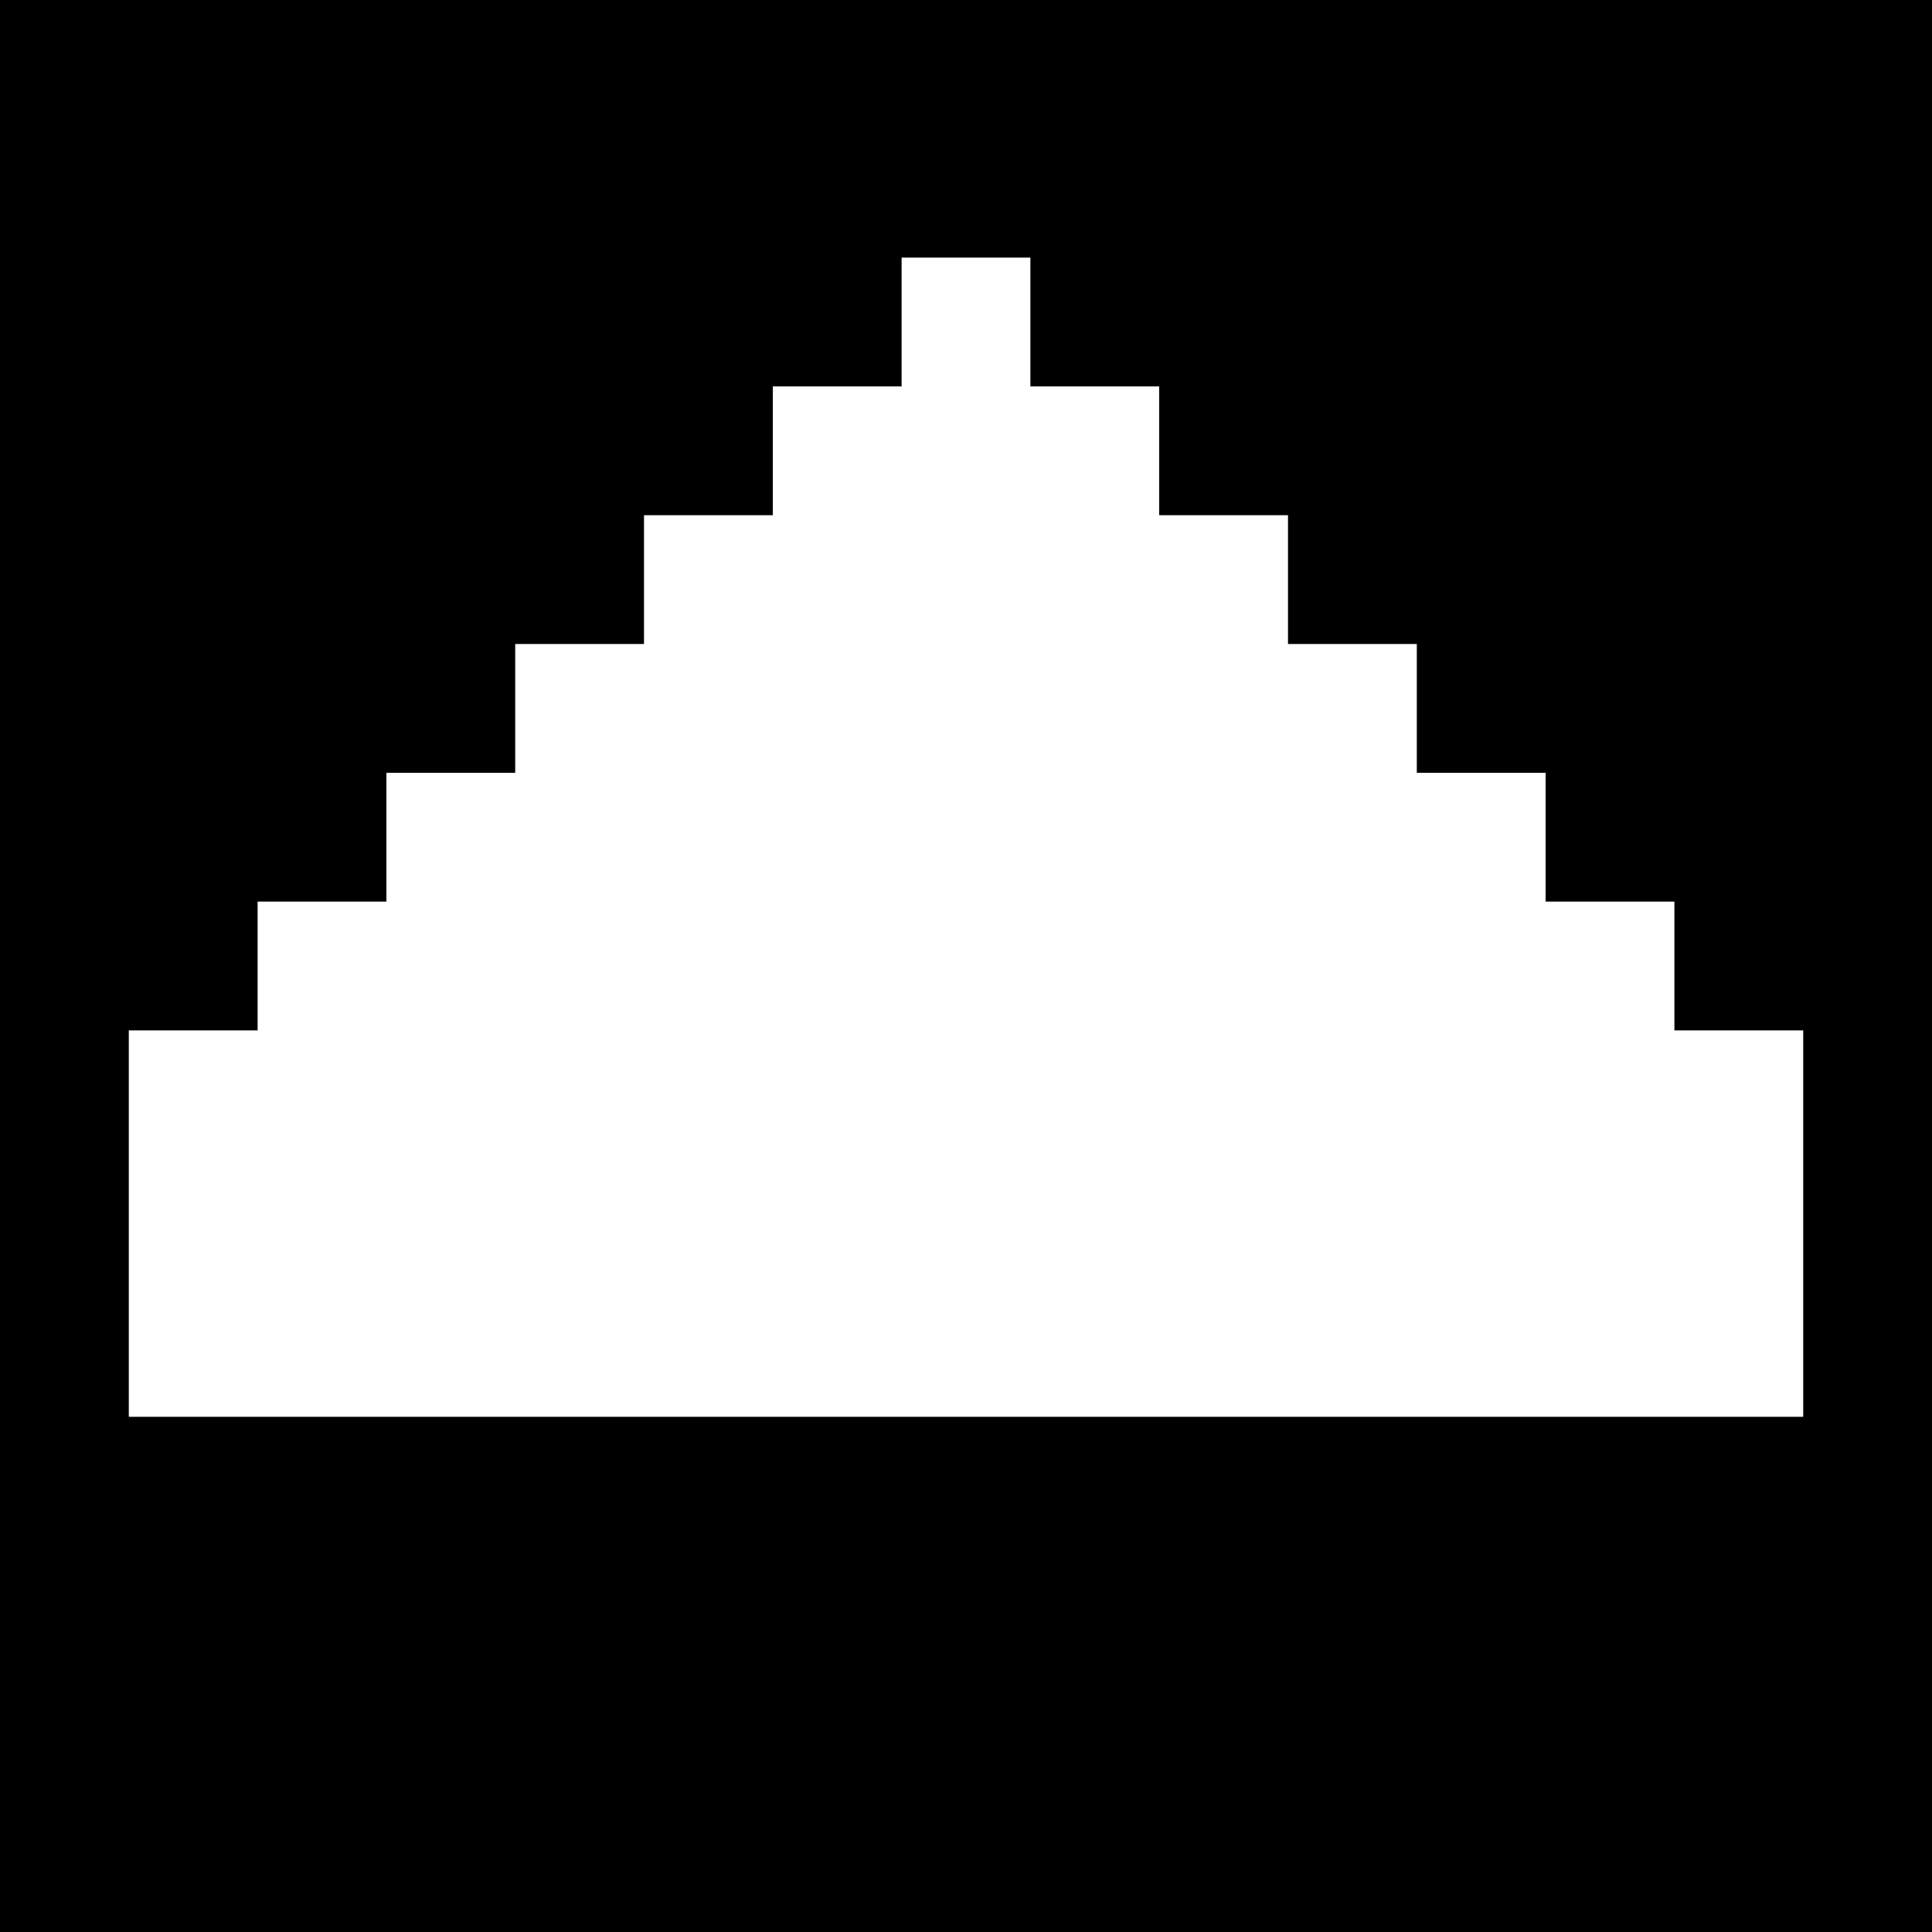 <svg version="1" xmlns="http://www.w3.org/2000/svg" width="60" height="60" viewBox="0 0 45 45"><path d="M22.5 0H0v45h45V0H22.5zm0 6H24v3h3v3h3v3h3v3h3v3h3v3h3v9H3v-9h3v-3h3v-3h3v-3h3v-3h3V9h3V6h1.5z"/></svg>
